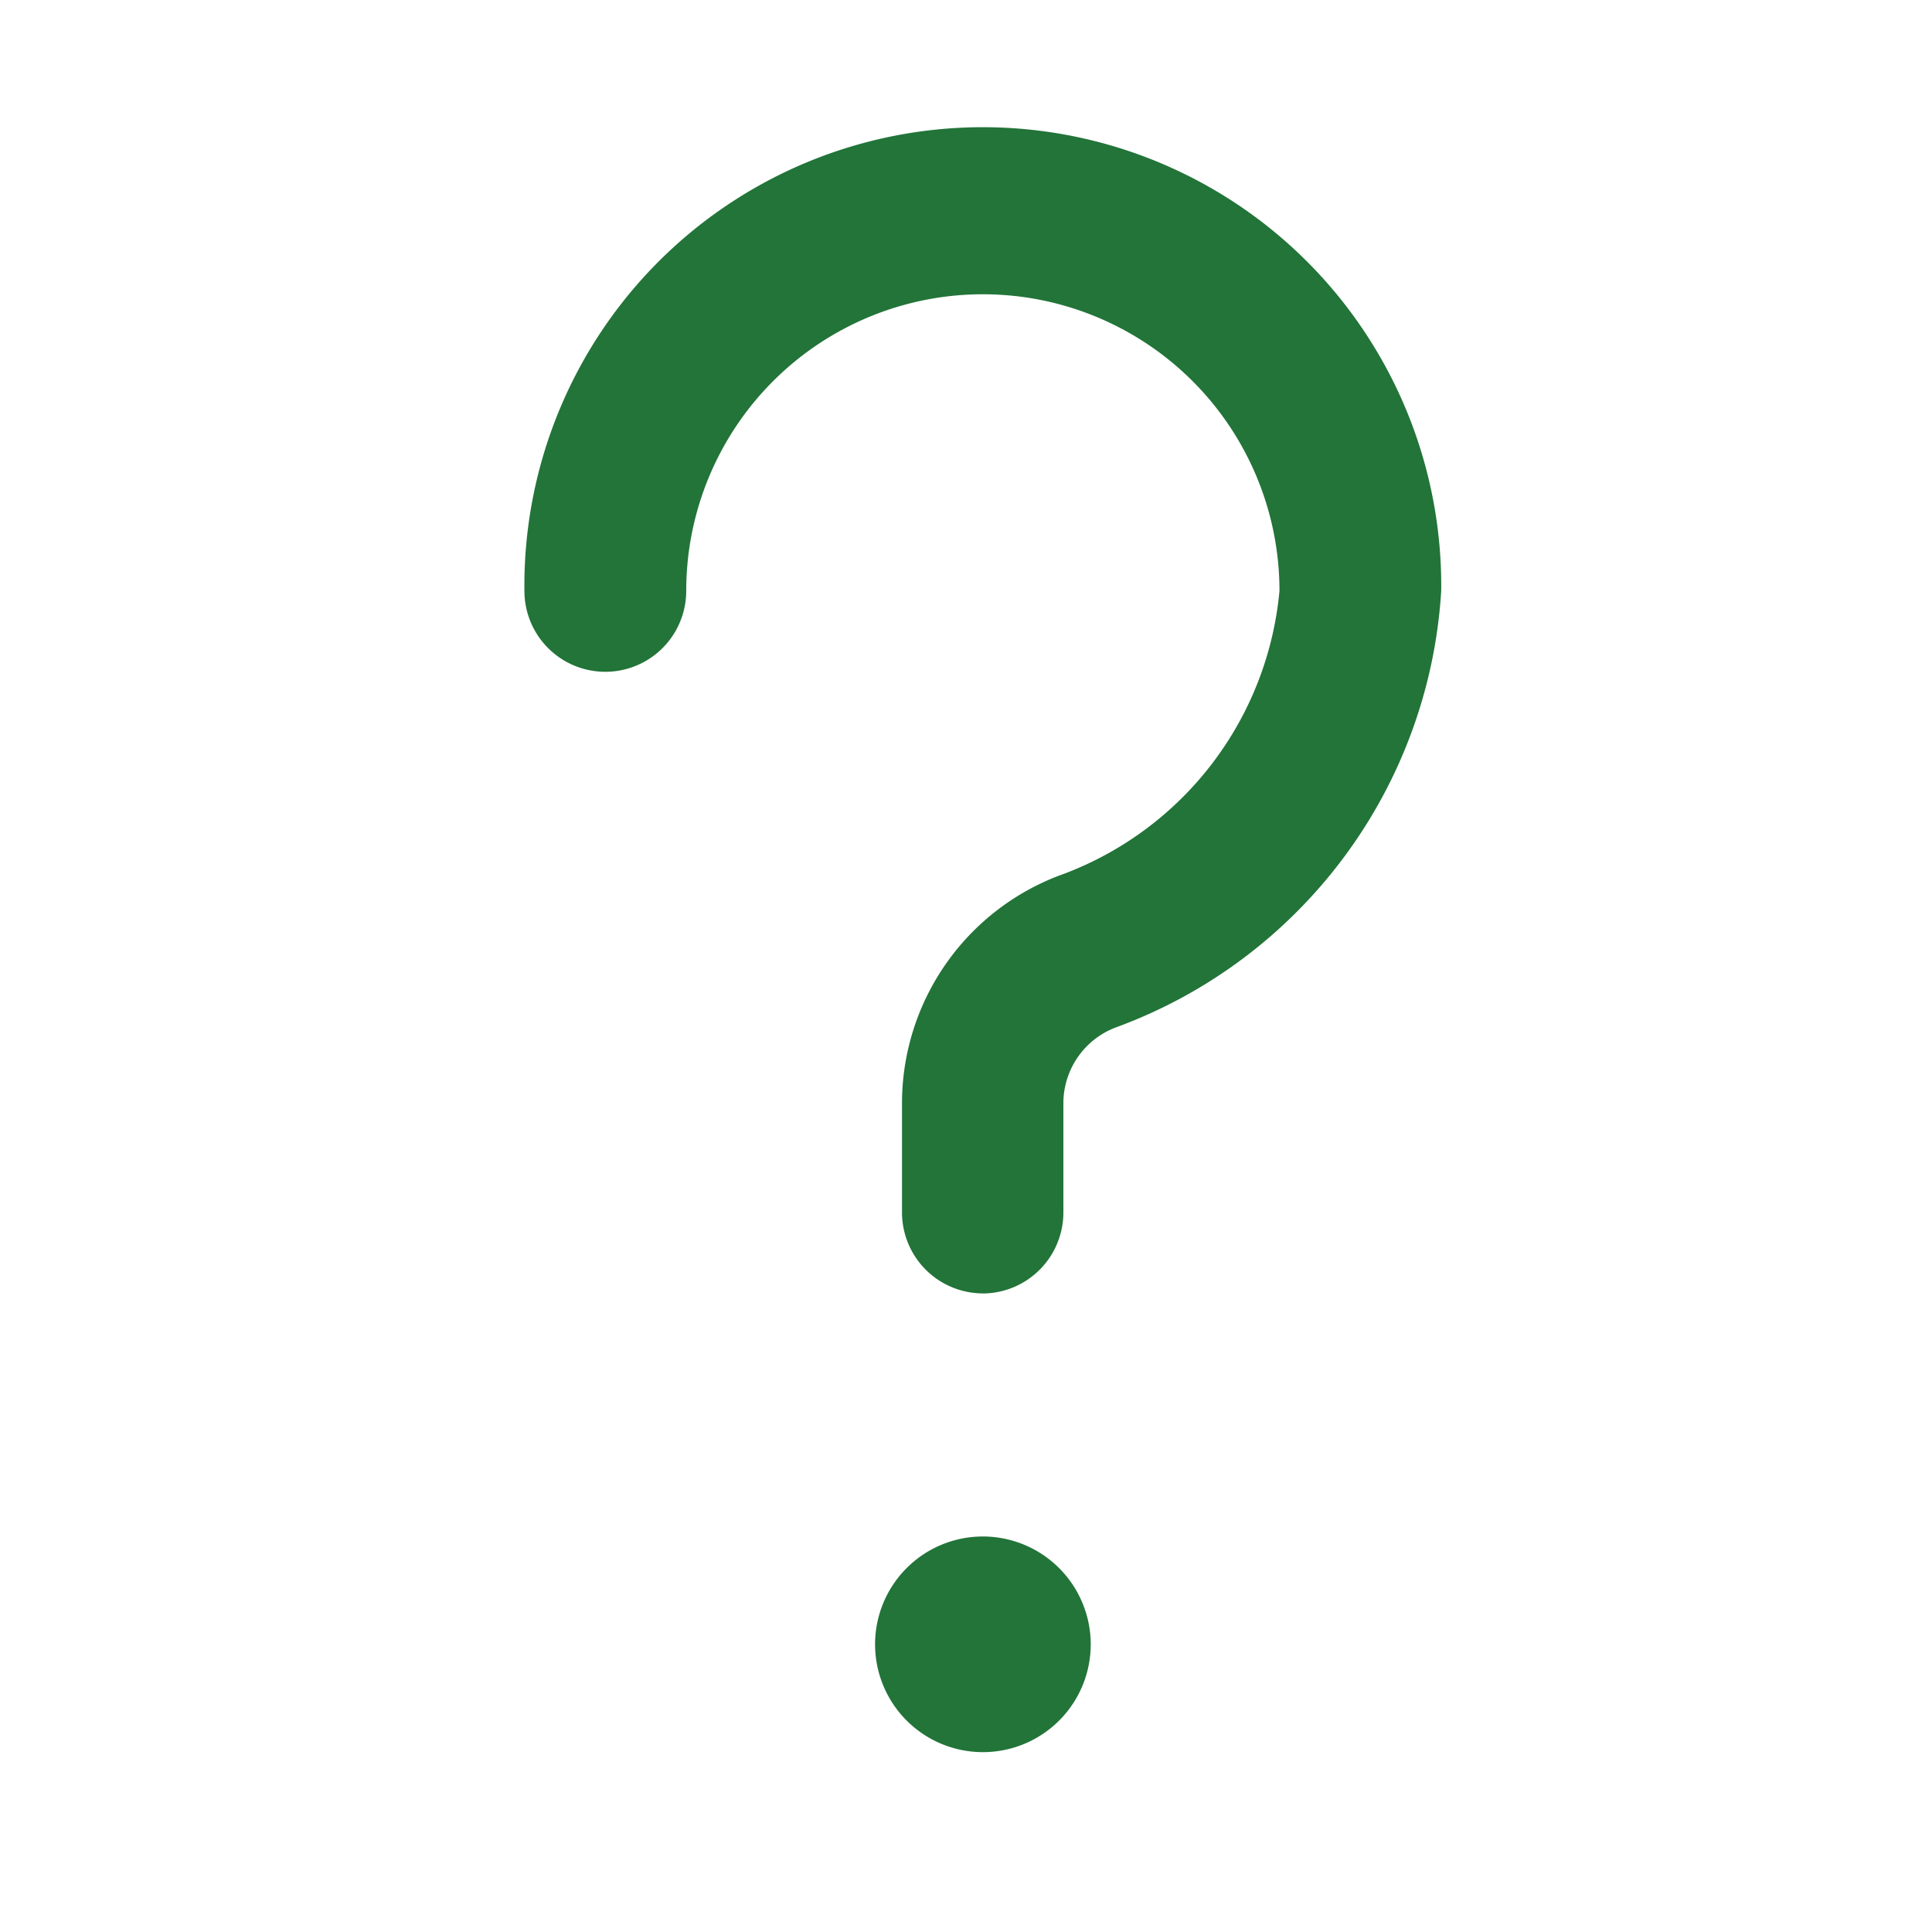 <svg xmlns="http://www.w3.org/2000/svg" width="32" height="32" viewBox="0 0 32 32">
  <defs>
    <style>
      .cls-1 {
        fill: #227439;
        fill-rule: evenodd;
      }
    </style>
  </defs>
  <path id="icon" class="cls-1" d="M18.066,27.239a1.786,1.786,0,1,1-1.786-1.79A1.788,1.788,0,0,1,18.066,27.239Zm-1.786-5.816a1.342,1.342,0,0,1-1.34-1.343V18.273a4.035,4.035,0,0,1,2.683-3.8,5.552,5.552,0,0,0,3.569-4.686,4.913,4.913,0,1,0-9.826,0,1.34,1.34,0,1,1-2.68,0,7.593,7.593,0,1,1,15.185,0,8.234,8.234,0,0,1-5.358,7.219,1.343,1.343,0,0,0-.9,1.267v1.807A1.342,1.342,0,0,1,16.279,21.424Z"/>
</svg>
